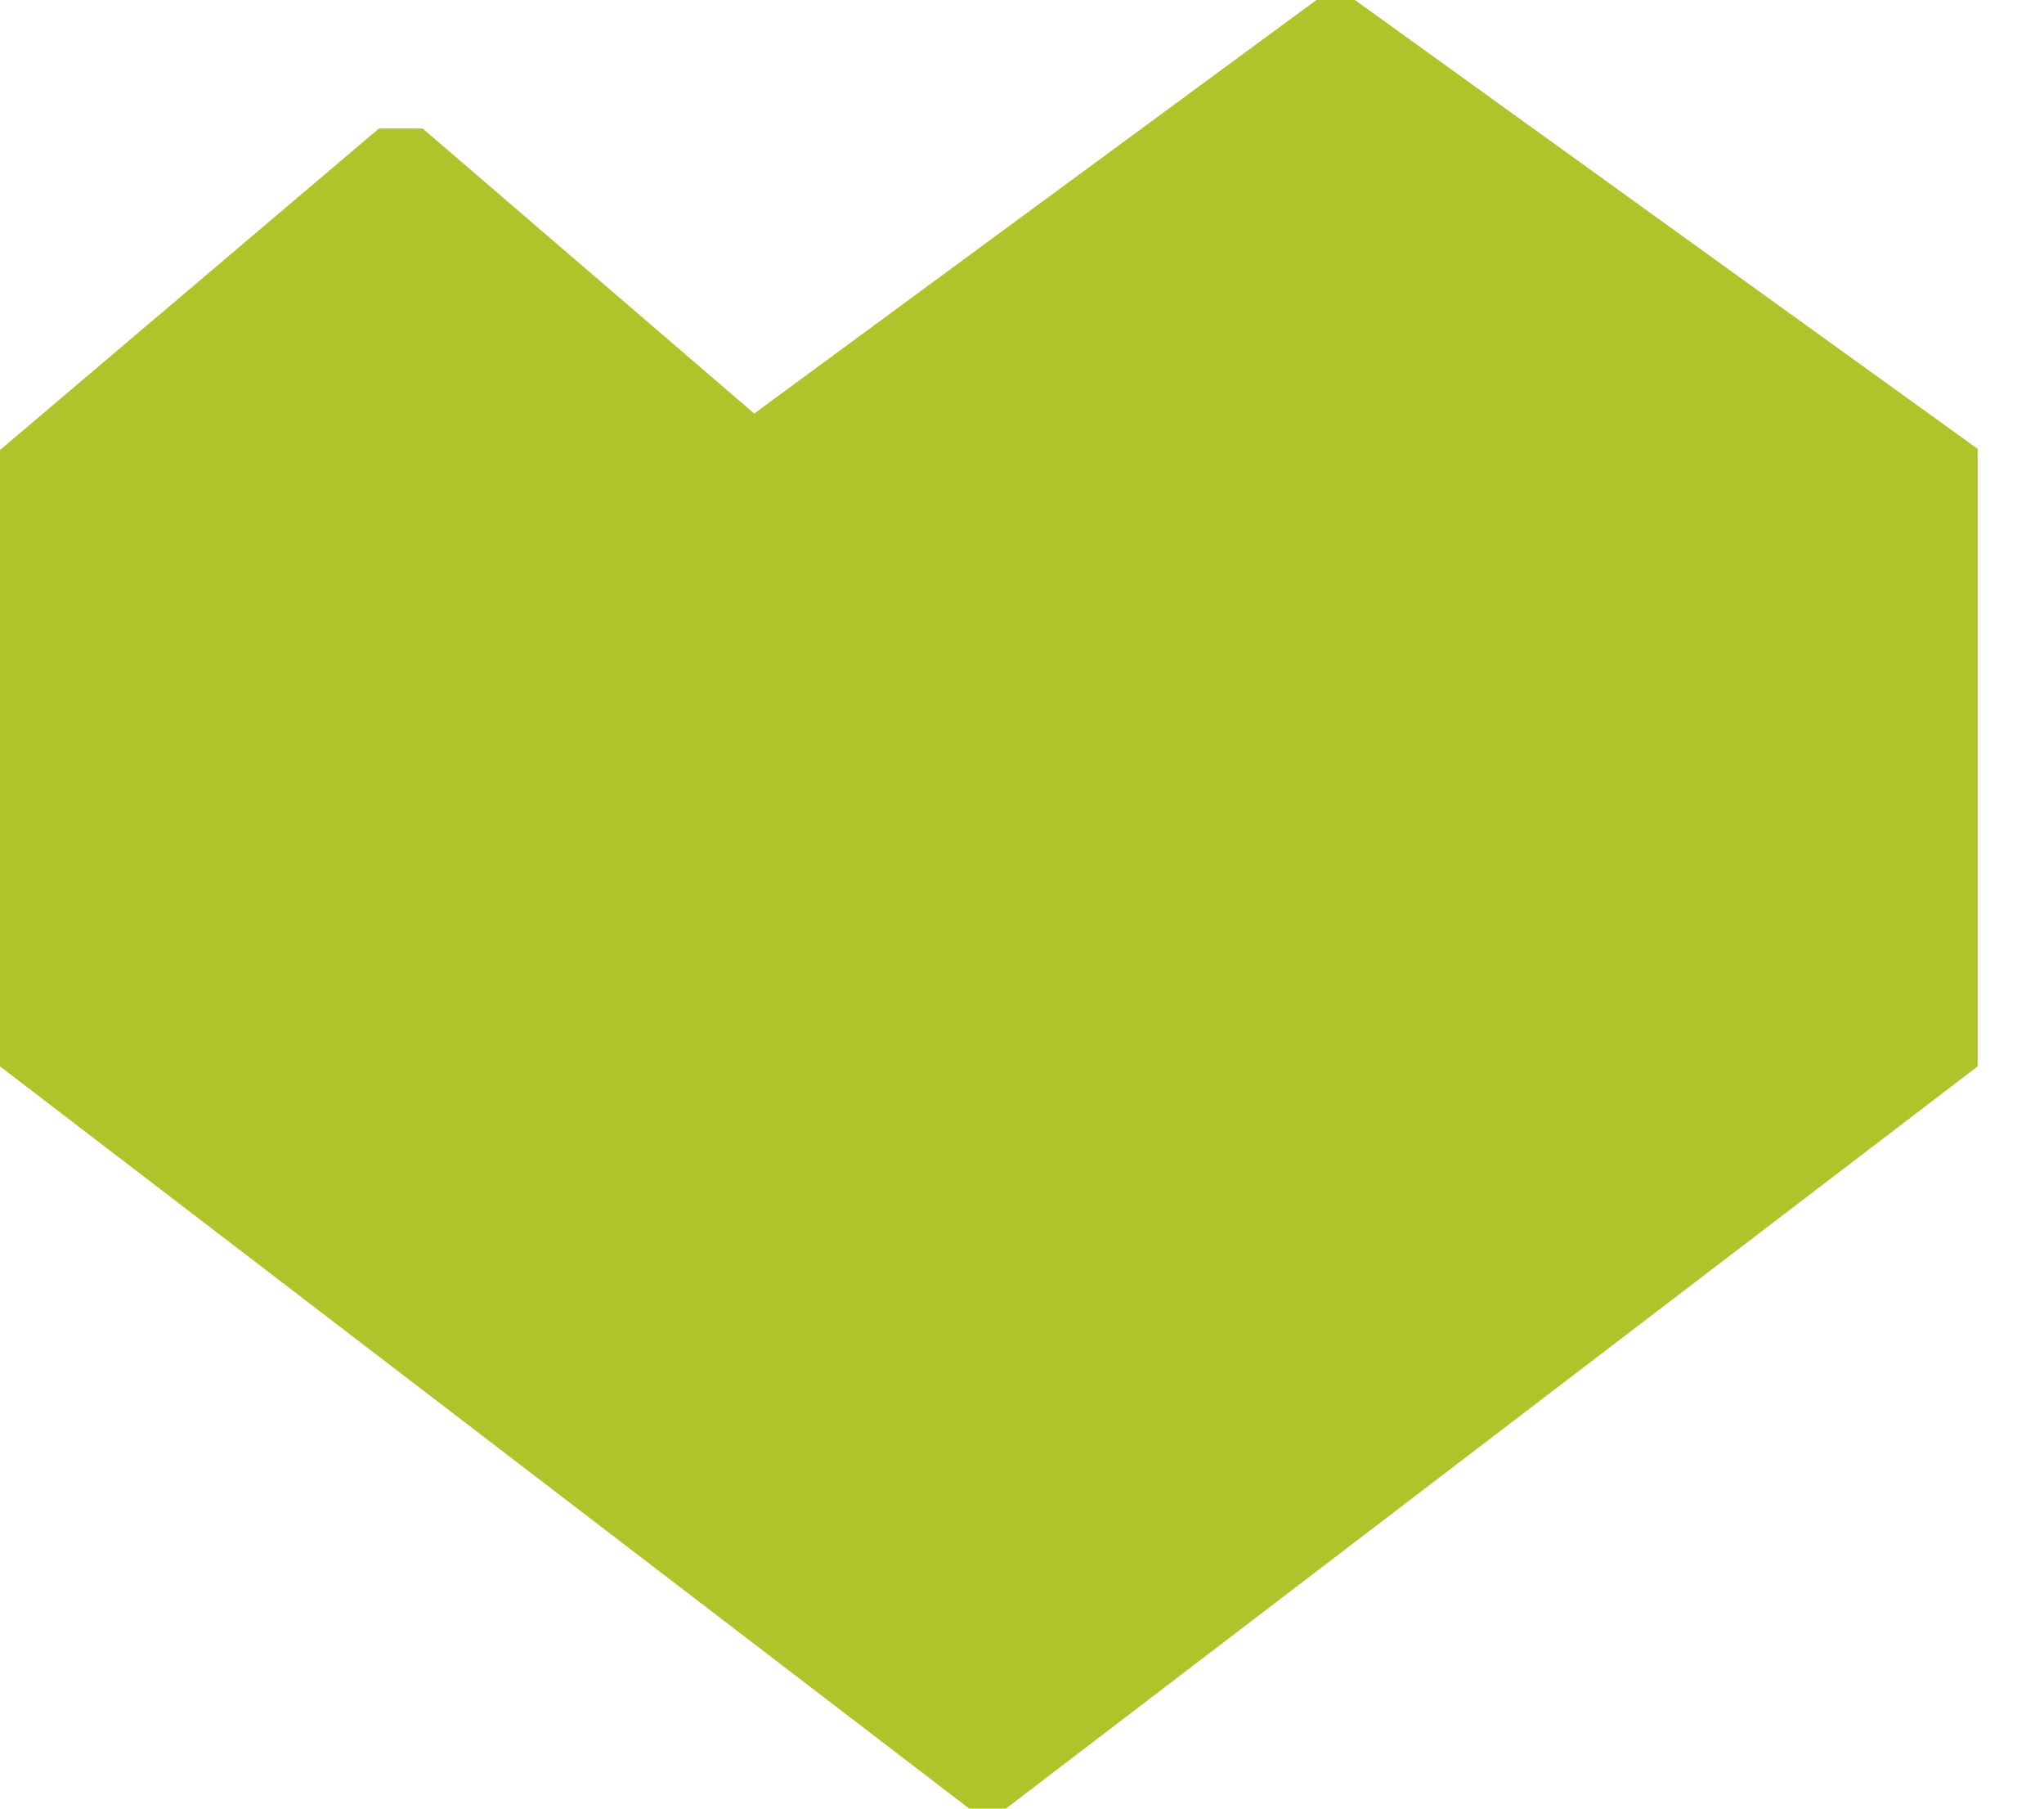 <svg width="26" height="23" viewBox="0 0 26 23" fill="none" xmlns="http://www.w3.org/2000/svg">
<path d="M16.745 0L9.594 5.259L5.376 1.634H4.82L0 5.723V13.561L12.329 23H12.795L25.156 13.561V5.708L17.235 0H16.745Z" fill="#B1C32B"/>
</svg>

